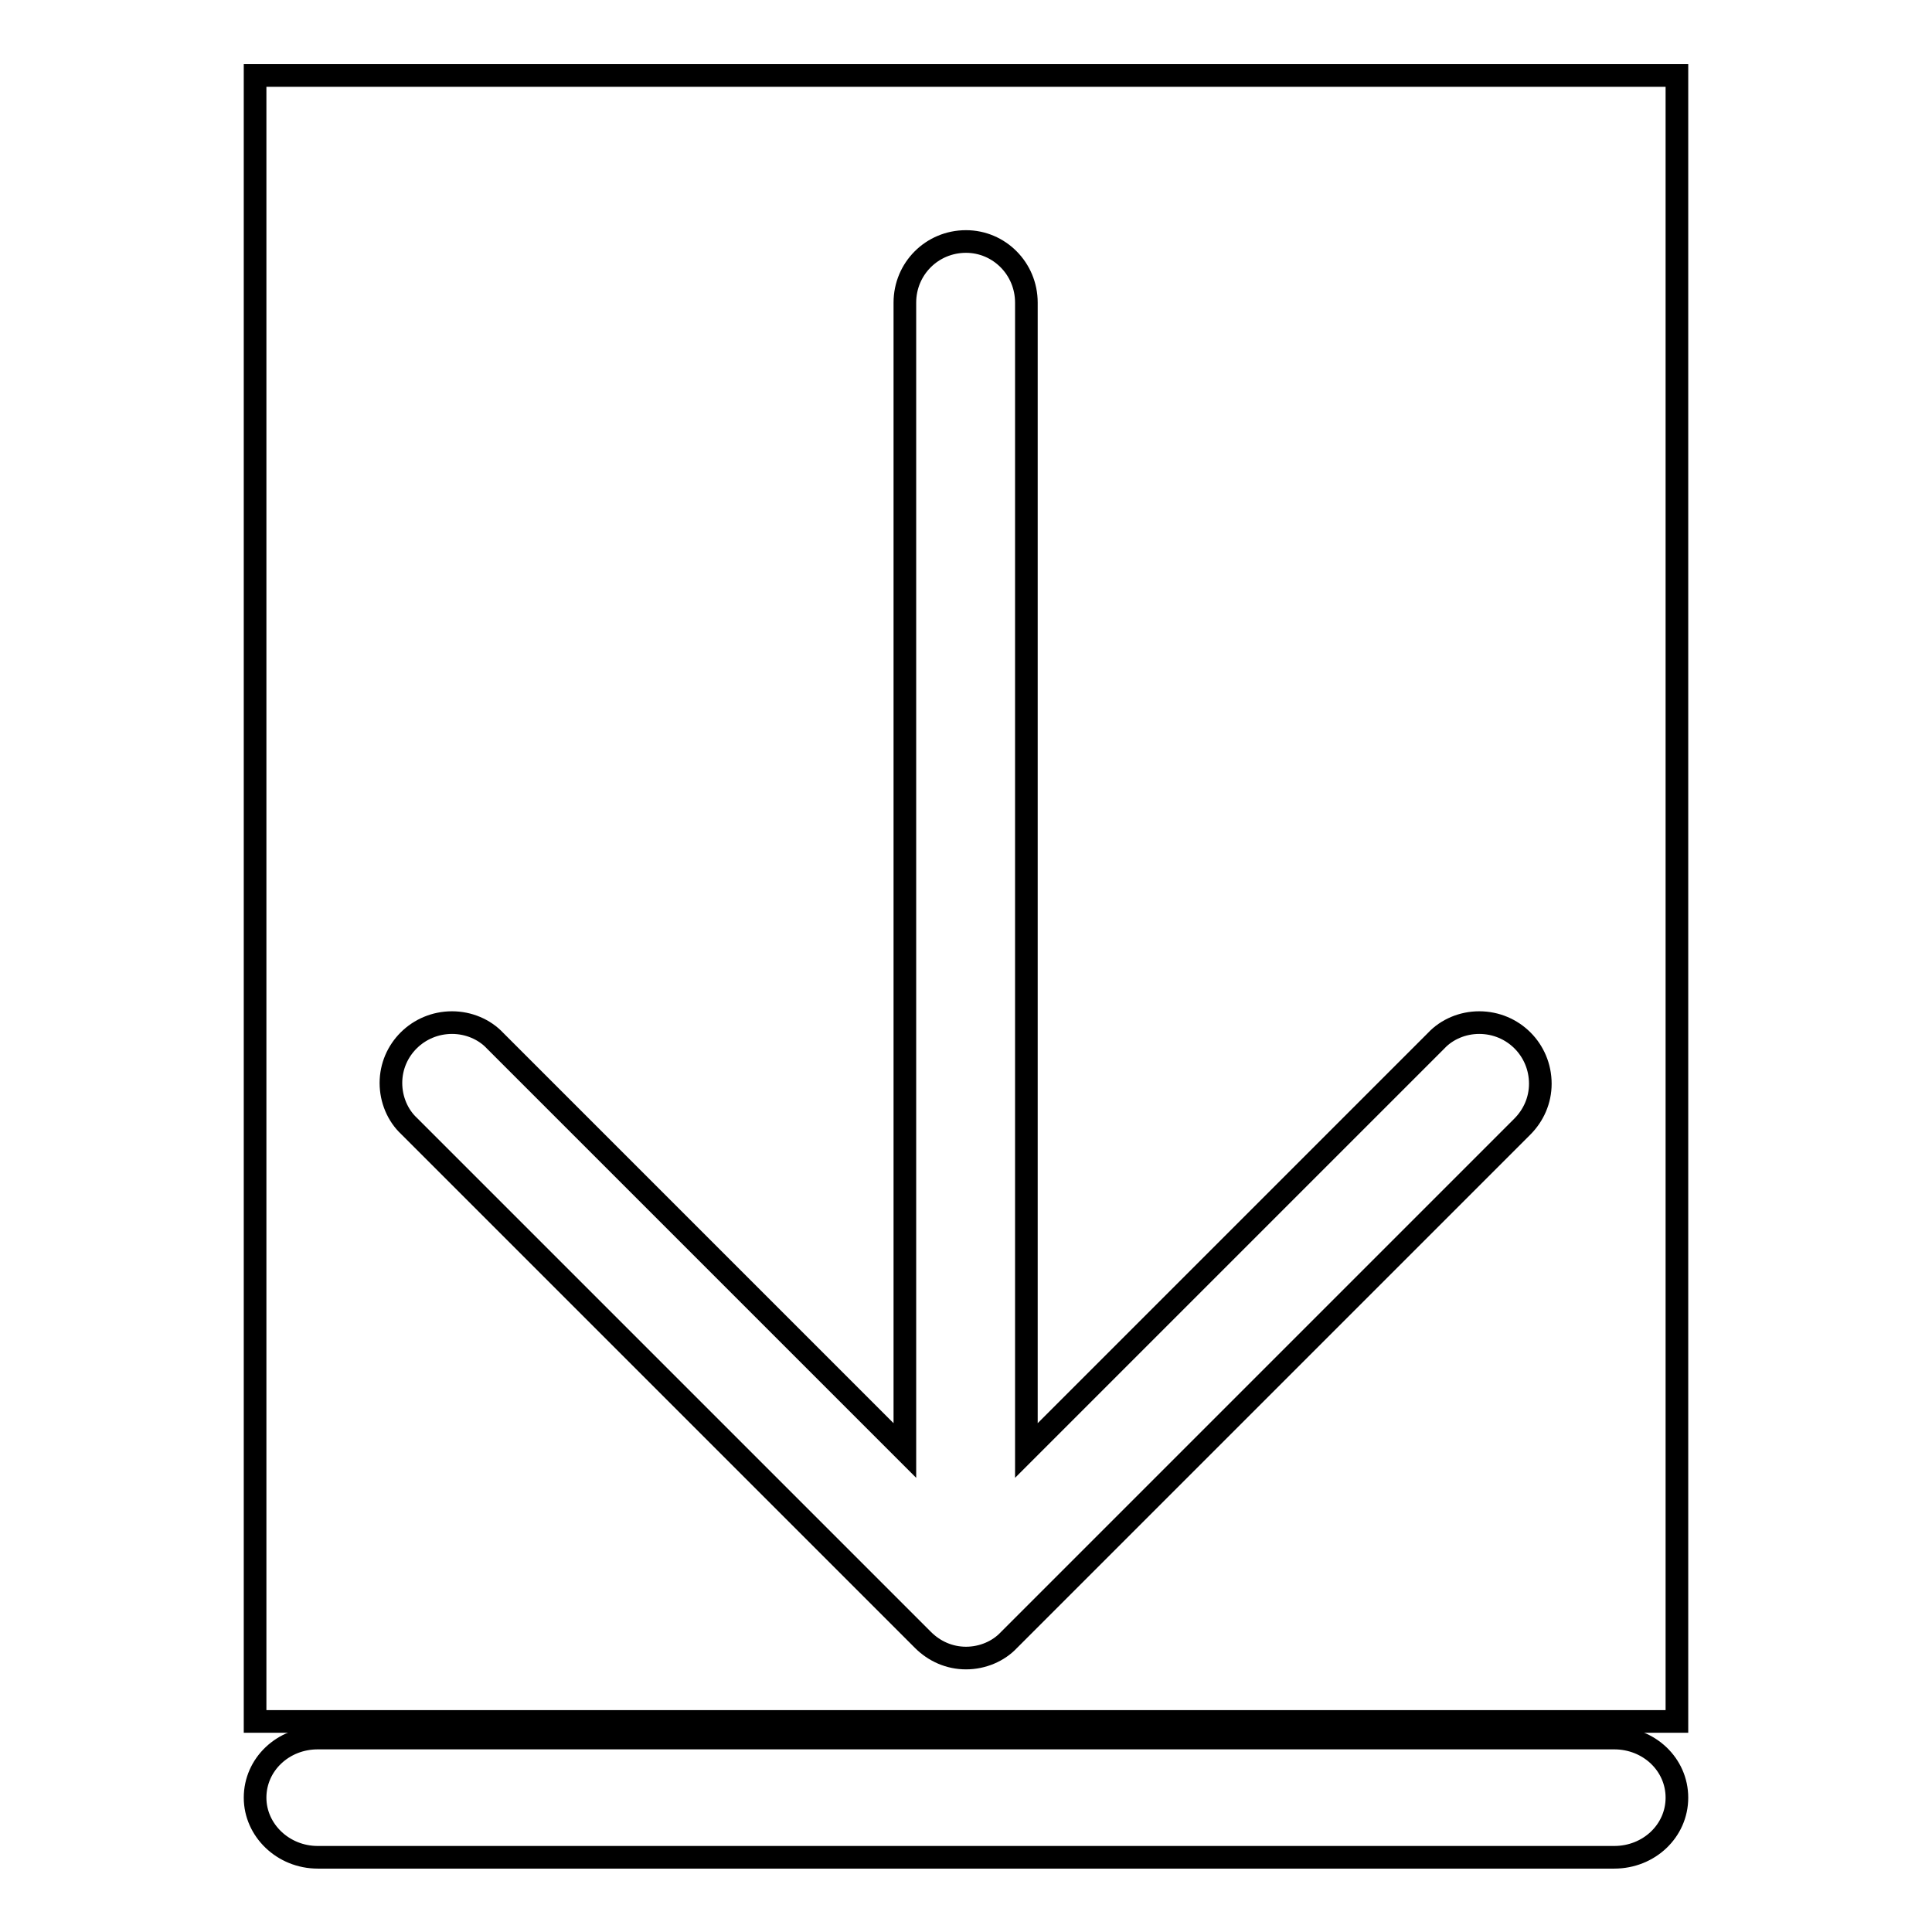 <?xml version="1.0" encoding="utf-8"?>
<!-- Svg Vector Icons : http://www.onlinewebfonts.com/icon -->
<!DOCTYPE svg PUBLIC "-//W3C//DTD SVG 1.1//EN" "http://www.w3.org/Graphics/SVG/1.1/DTD/svg11.dtd">
<svg version="1.1" xmlns="http://www.w3.org/2000/svg" xmlns:xlink="http://www.w3.org/1999/xlink" x="0px" y="0px" viewBox="0 0 256 256" enable-background="new 0 0 256 256" xml:space="preserve">
<g><g><path stroke-width="3" fill-opacity="0" stroke="#000000"  d="M122.3,217.3c1.5,1.5,3.5,2.4,5.7,2.4c2.2,0,4.3-0.9,5.7-2.4l68-68c1.5-1.5,2.4-3.5,2.4-5.7c0-4.5-3.6-8.1-8.1-8.1c-2.2,0-4.3,0.9-5.7,2.4L136,192.2V40.1c0-4.5-3.6-8.1-8-8.1c-4.5,0-8.1,3.6-8.1,8.1v152.1l-54.3-54.3c-1.4-1.5-3.5-2.4-5.7-2.4c-4.5,0-8.1,3.6-8.1,8c0,2.2,0.9,4.3,2.4,5.7L122.3,217.3z"/><path stroke-width="3" fill-opacity="0" stroke="#000000"  d="M213.9,230.3H42.1c-4.6,0-8.3,3.5-8.3,7.9c0,4.3,3.7,7.9,8.3,7.9h171.8c4.6,0,8.3-3.5,8.3-7.9C222.2,233.8,218.5,230.3,213.9,230.3z"/><path stroke-width="3" fill-opacity="0" stroke="#000000"  d="M33.8,10h188.4v218.1H33.8V10L33.8,10z"/></g></g>
</svg>